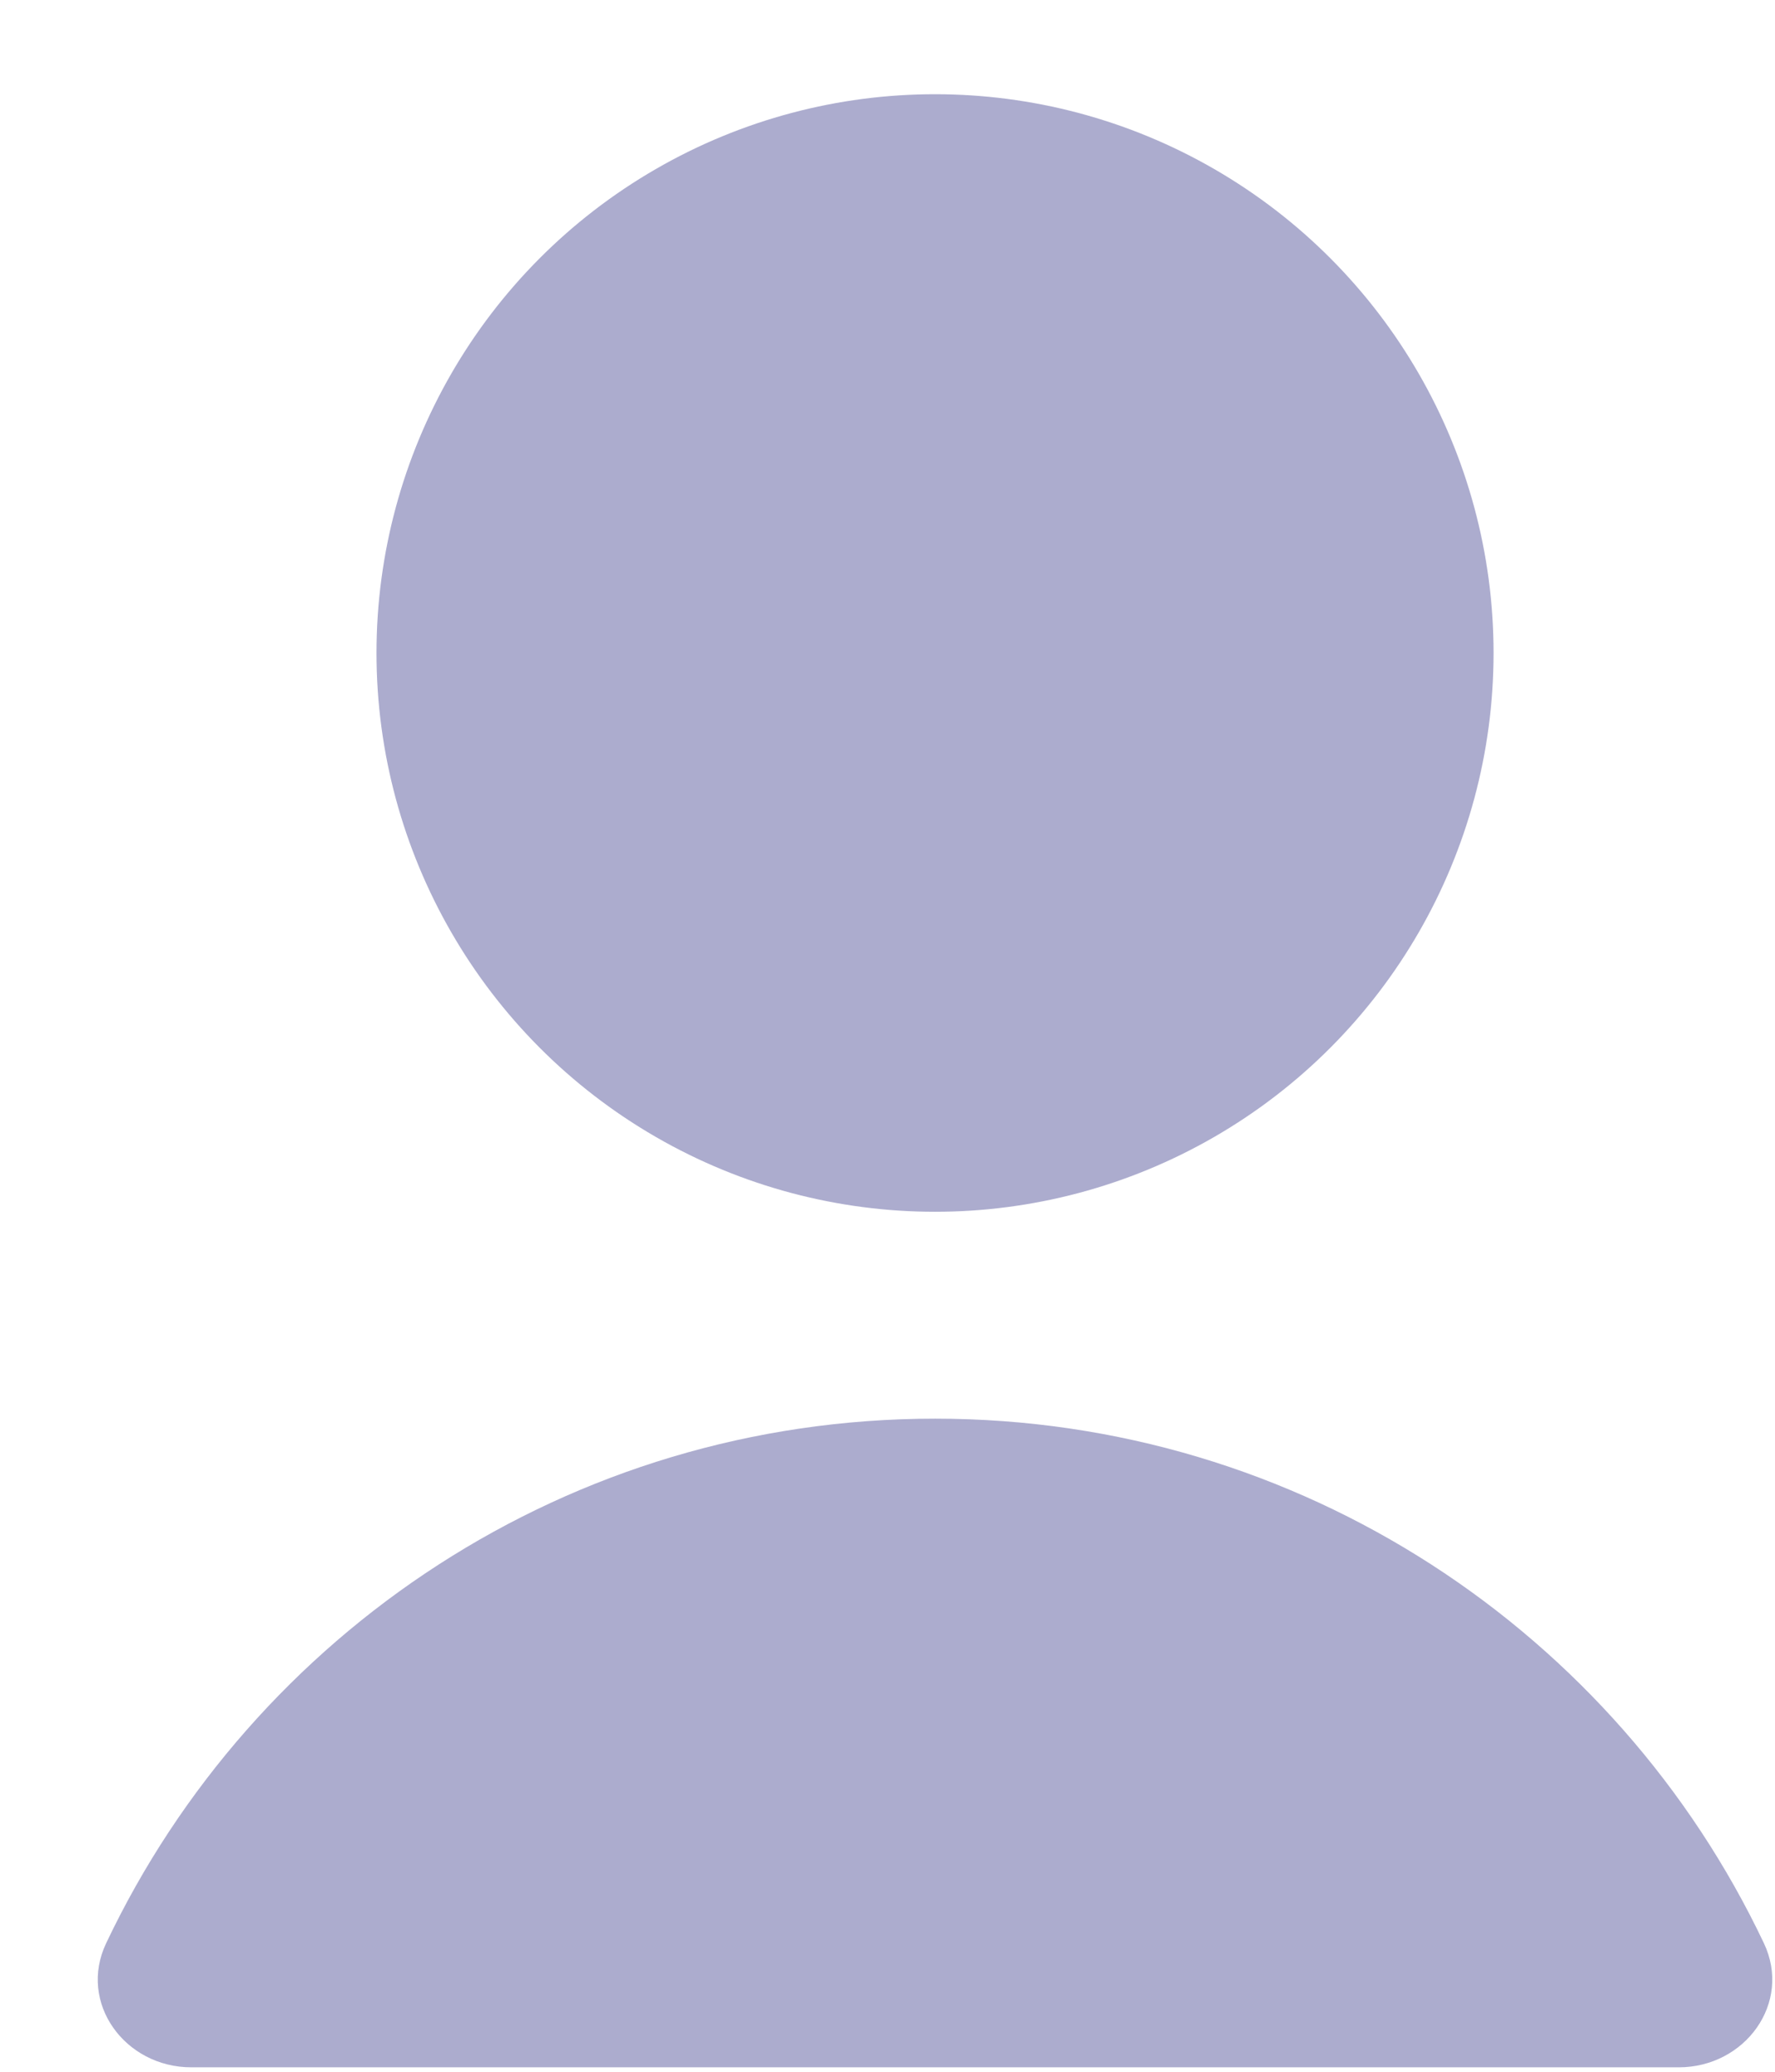 <svg width="18" height="21" viewBox="0 0 18 21" fill="none" xmlns="http://www.w3.org/2000/svg">
<circle cx="9.482" cy="6.619" r="5.664" fill="#ACACCE"/>
<path fill-rule="evenodd" clip-rule="evenodd" d="M1.077 19.696C0.788 20.303 1.268 20.955 1.94 20.955H17.024C17.696 20.955 18.175 20.303 17.887 19.696C16.395 16.553 13.192 14.38 9.482 14.38C5.771 14.38 2.569 16.553 1.077 19.696Z" fill="#ACACCE"/>
</svg>
